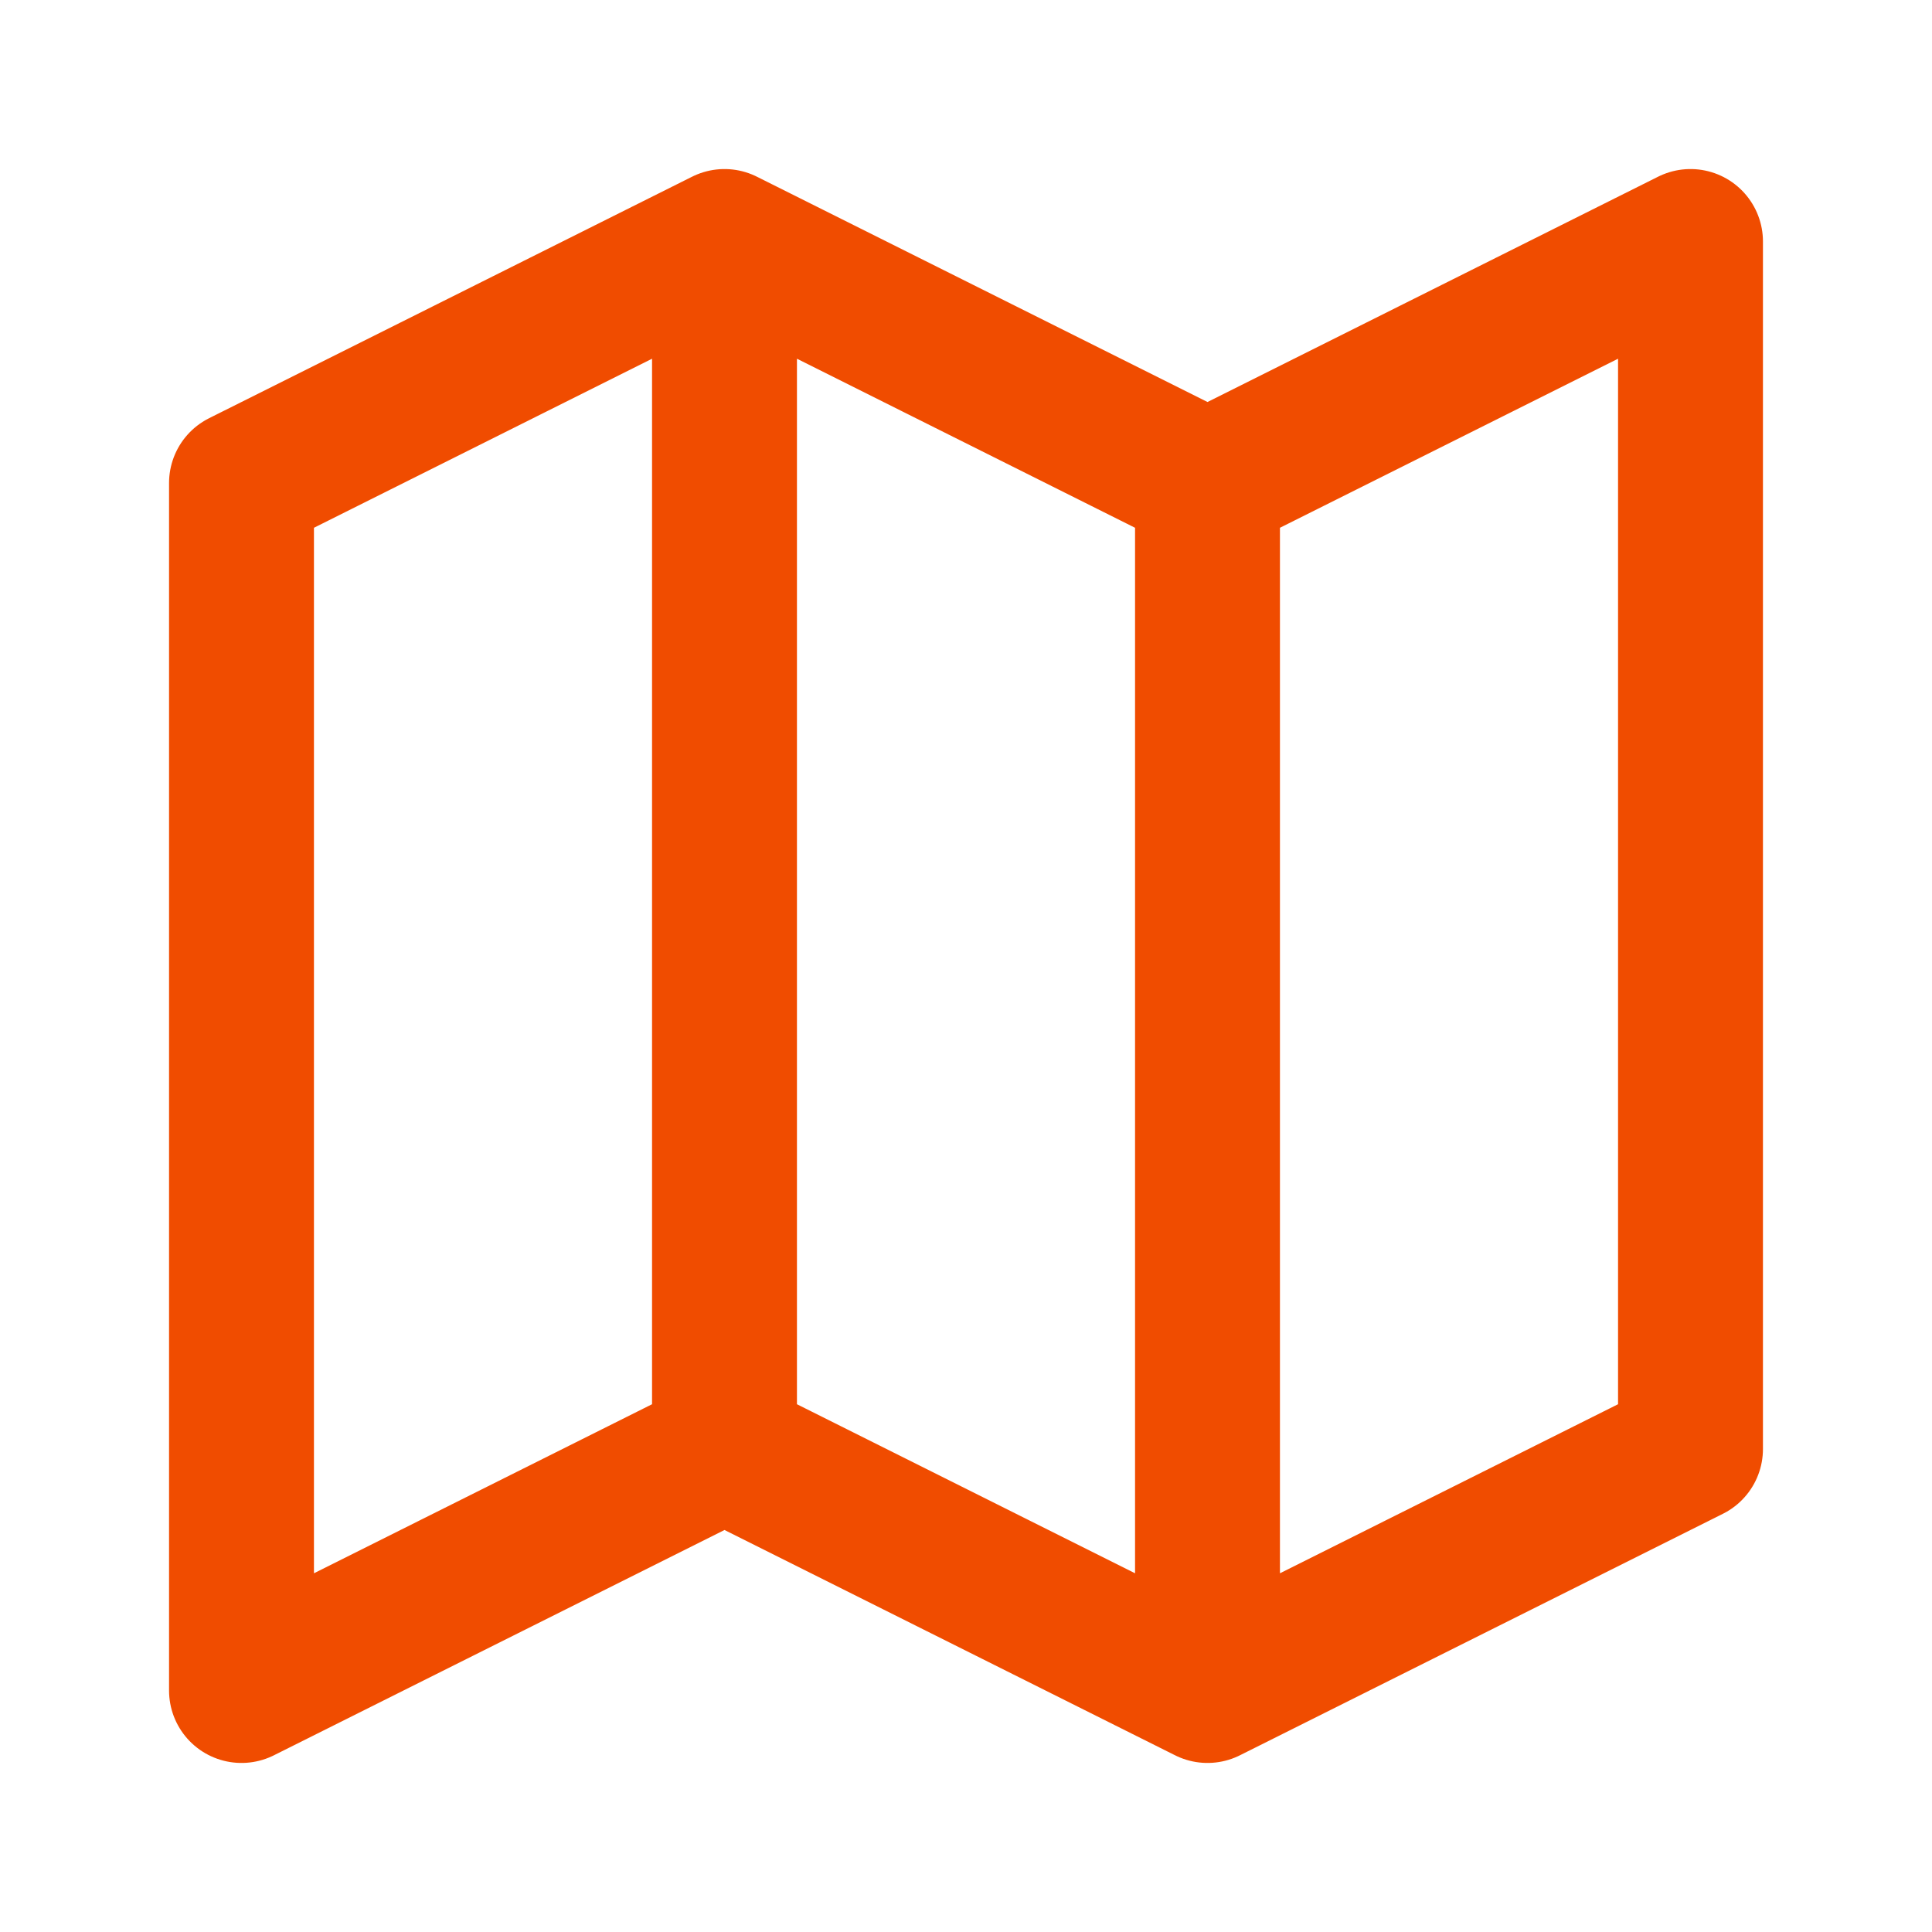 <?xml version="1.0" encoding="UTF-8"?> <svg xmlns="http://www.w3.org/2000/svg" width="20" height="20" viewBox="0 0 20 20" fill="none"><path d="M12.5 5V17.5M12.5 5L17.5 2.5V15L12.5 17.5M12.5 5L7.5 2.5M12.5 17.5L7.5 15M7.5 15L2.5 17.5V5L7.5 2.5M7.5 15V2.5" stroke="#F04C00" stroke-width="1.5" stroke-linecap="round" stroke-linejoin="round"></path></svg> 